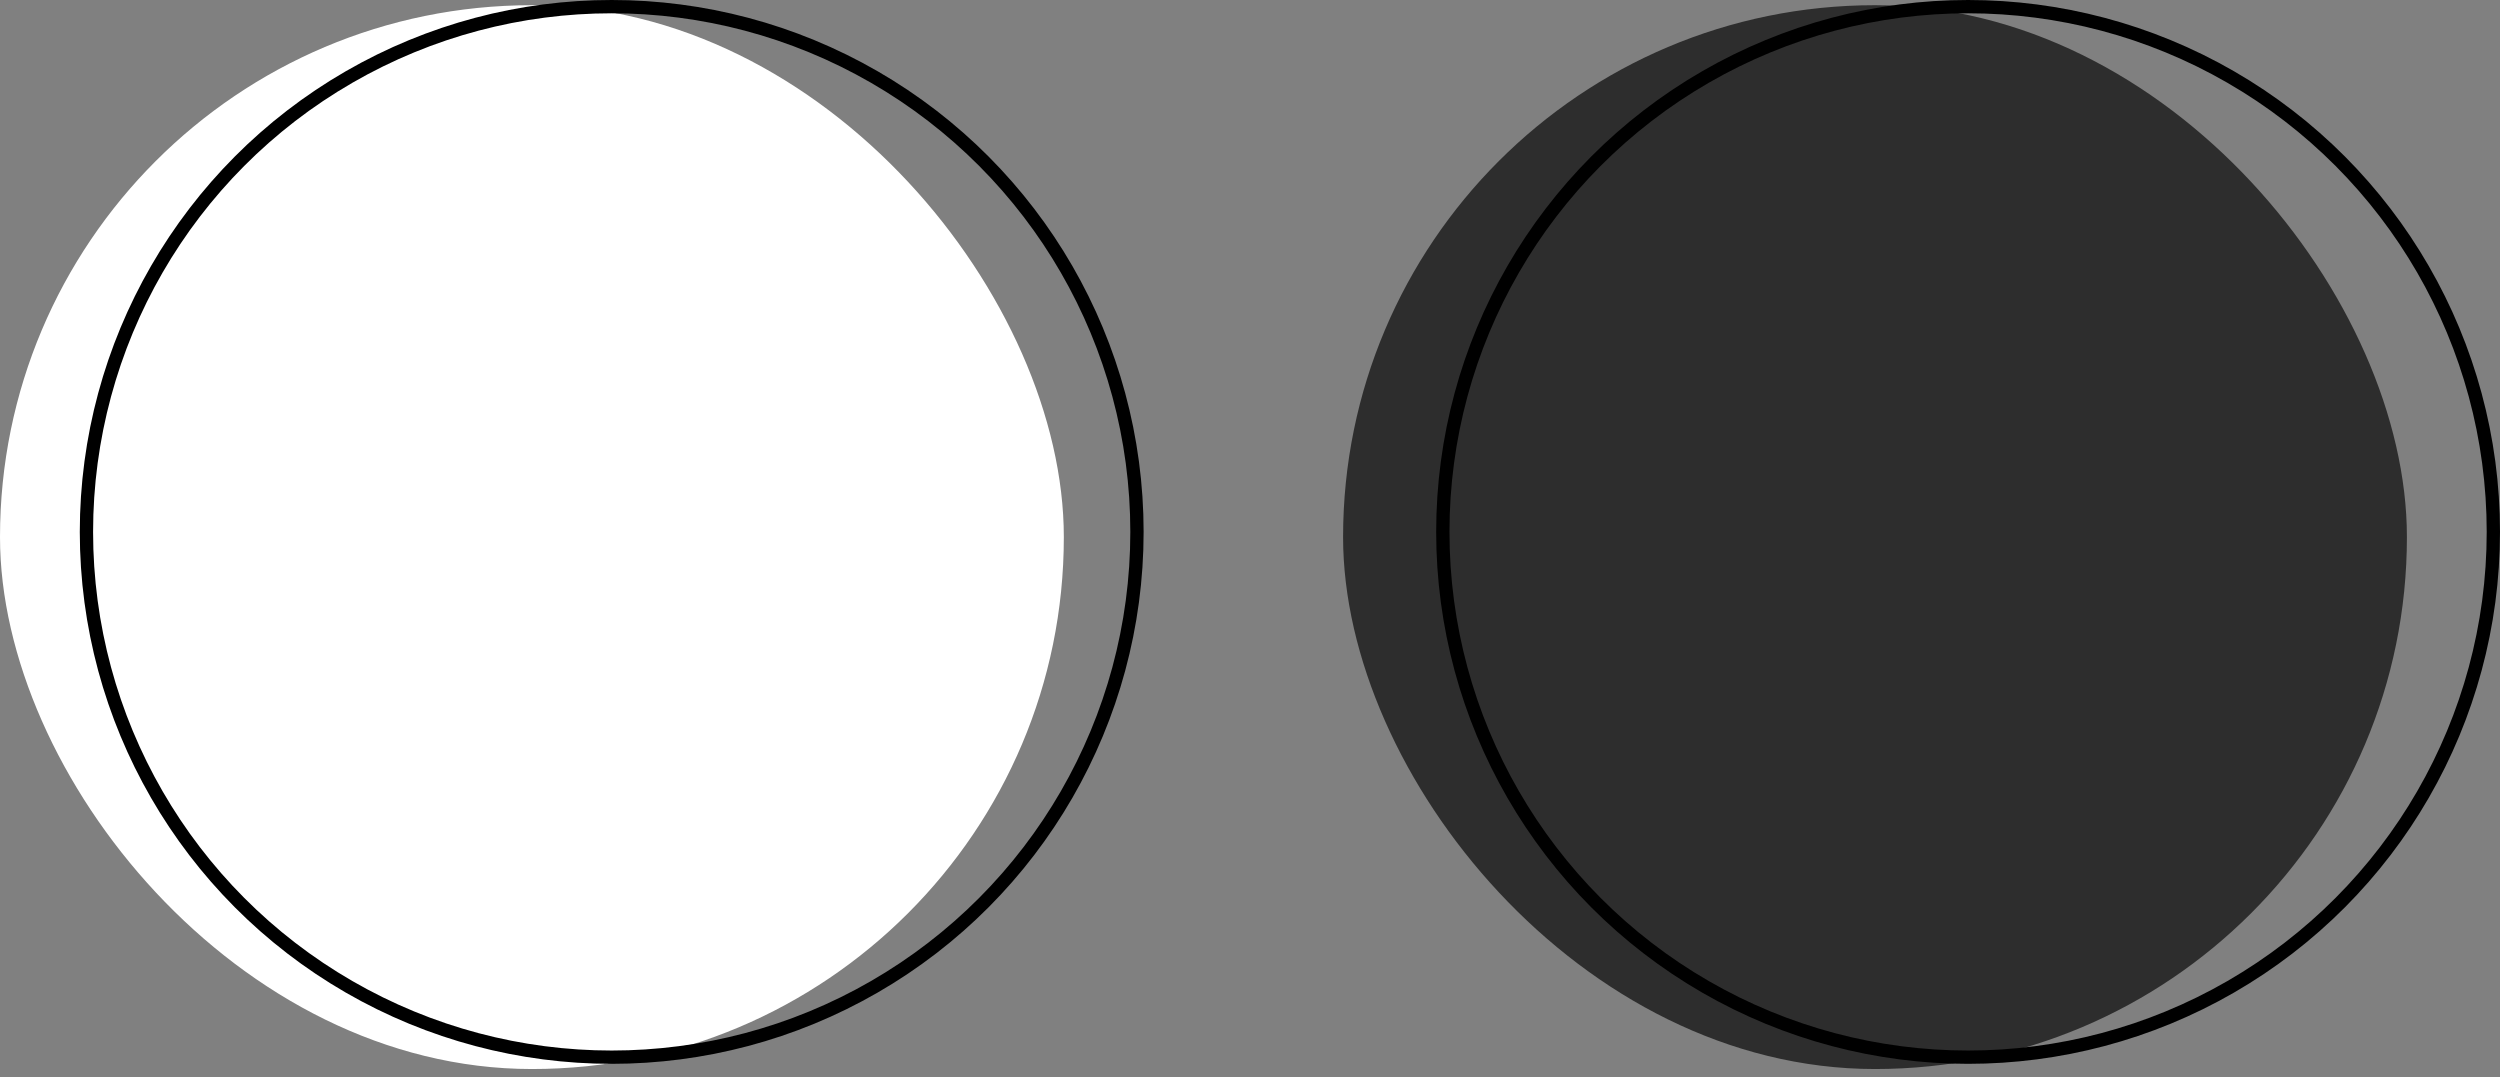 <?xml version="1.0" encoding="UTF-8"?> <svg xmlns="http://www.w3.org/2000/svg" width="188" height="81" viewBox="0 0 188 81" fill="none"><rect x="0" y="0" width="188" height="81" fill="#808080" stroke="none"/><rect x="101" y="0.391" width="80" height="80" rx="40" fill="#2D2D2D"></rect><circle cx="148" cy="40" r="39.5" stroke="black"></circle><rect y="0.391" width="80" height="80" rx="40" fill="white"></rect><circle cx="46" cy="40" r="39.5" stroke="black"></circle></svg> 
